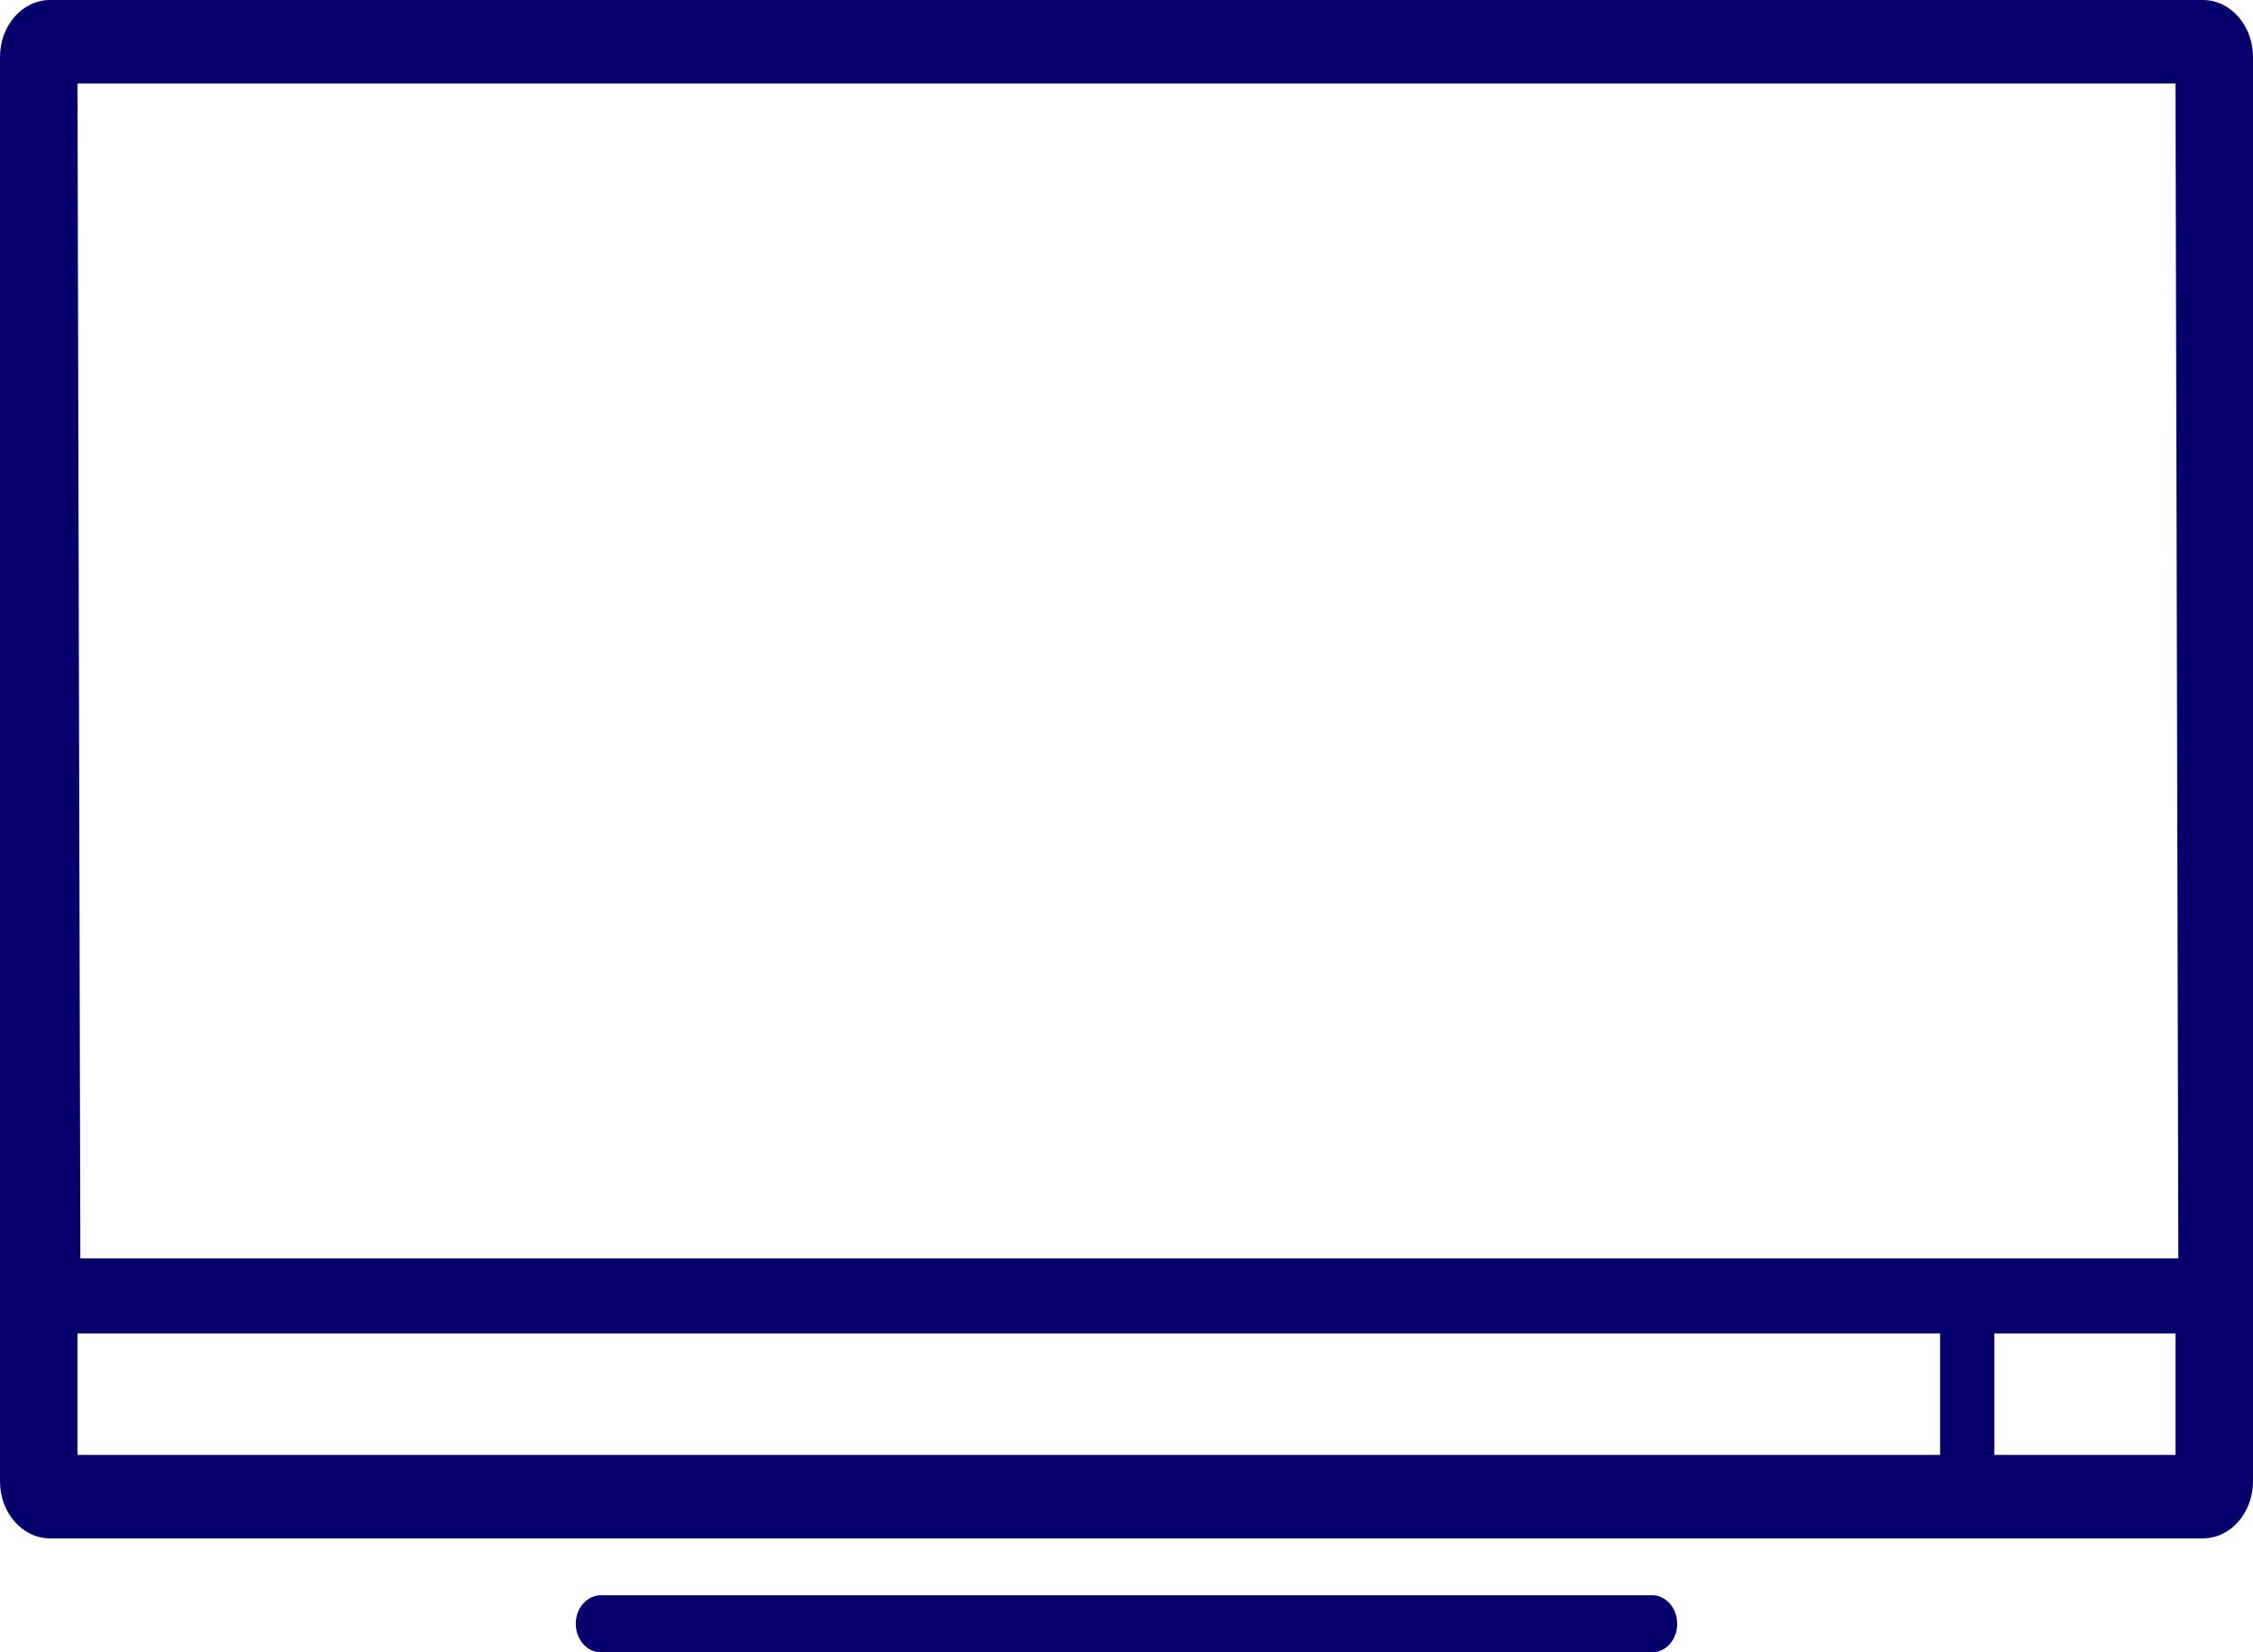 <?xml version="1.0" encoding="UTF-8"?> <svg xmlns="http://www.w3.org/2000/svg" width="30" height="22" viewBox="0 0 30 22" fill="none"><g clip-path="url(#clip0_1205_134)"><path fill-rule="evenodd" clip-rule="evenodd" d="M30 19.724C30 20.143 29.701 20.483 29.333 20.483H0.667C0.298 20.483 0 20.143 0 19.724V0.759C0 0.34 0.298 0 0.667 0H29.333C29.701 0 30 0.34 30 0.759V19.724ZM1.032 19.372V17.754H25.834V19.372H1.032ZM26.556 19.372H28.968V17.754H26.556V19.372ZM29.006 16.755H1.07L1.032 1.111H28.968L29.006 16.755Z" fill="#06006A"></path><path d="M22 21.241C22.176 21.241 22.32 21.397 22.332 21.594C22.333 21.602 22.333 21.611 22.333 21.621C22.333 21.83 22.184 22 22 22H8C7.816 22 7.667 21.83 7.667 21.621C7.667 21.612 7.667 21.603 7.667 21.594C7.68 21.397 7.824 21.241 8 21.241H22Z" fill="#06006A"></path></g><defs><clipPath id="clip0_1205_134"><rect width="30" height="22" fill="white"></rect></clipPath></defs></svg> 